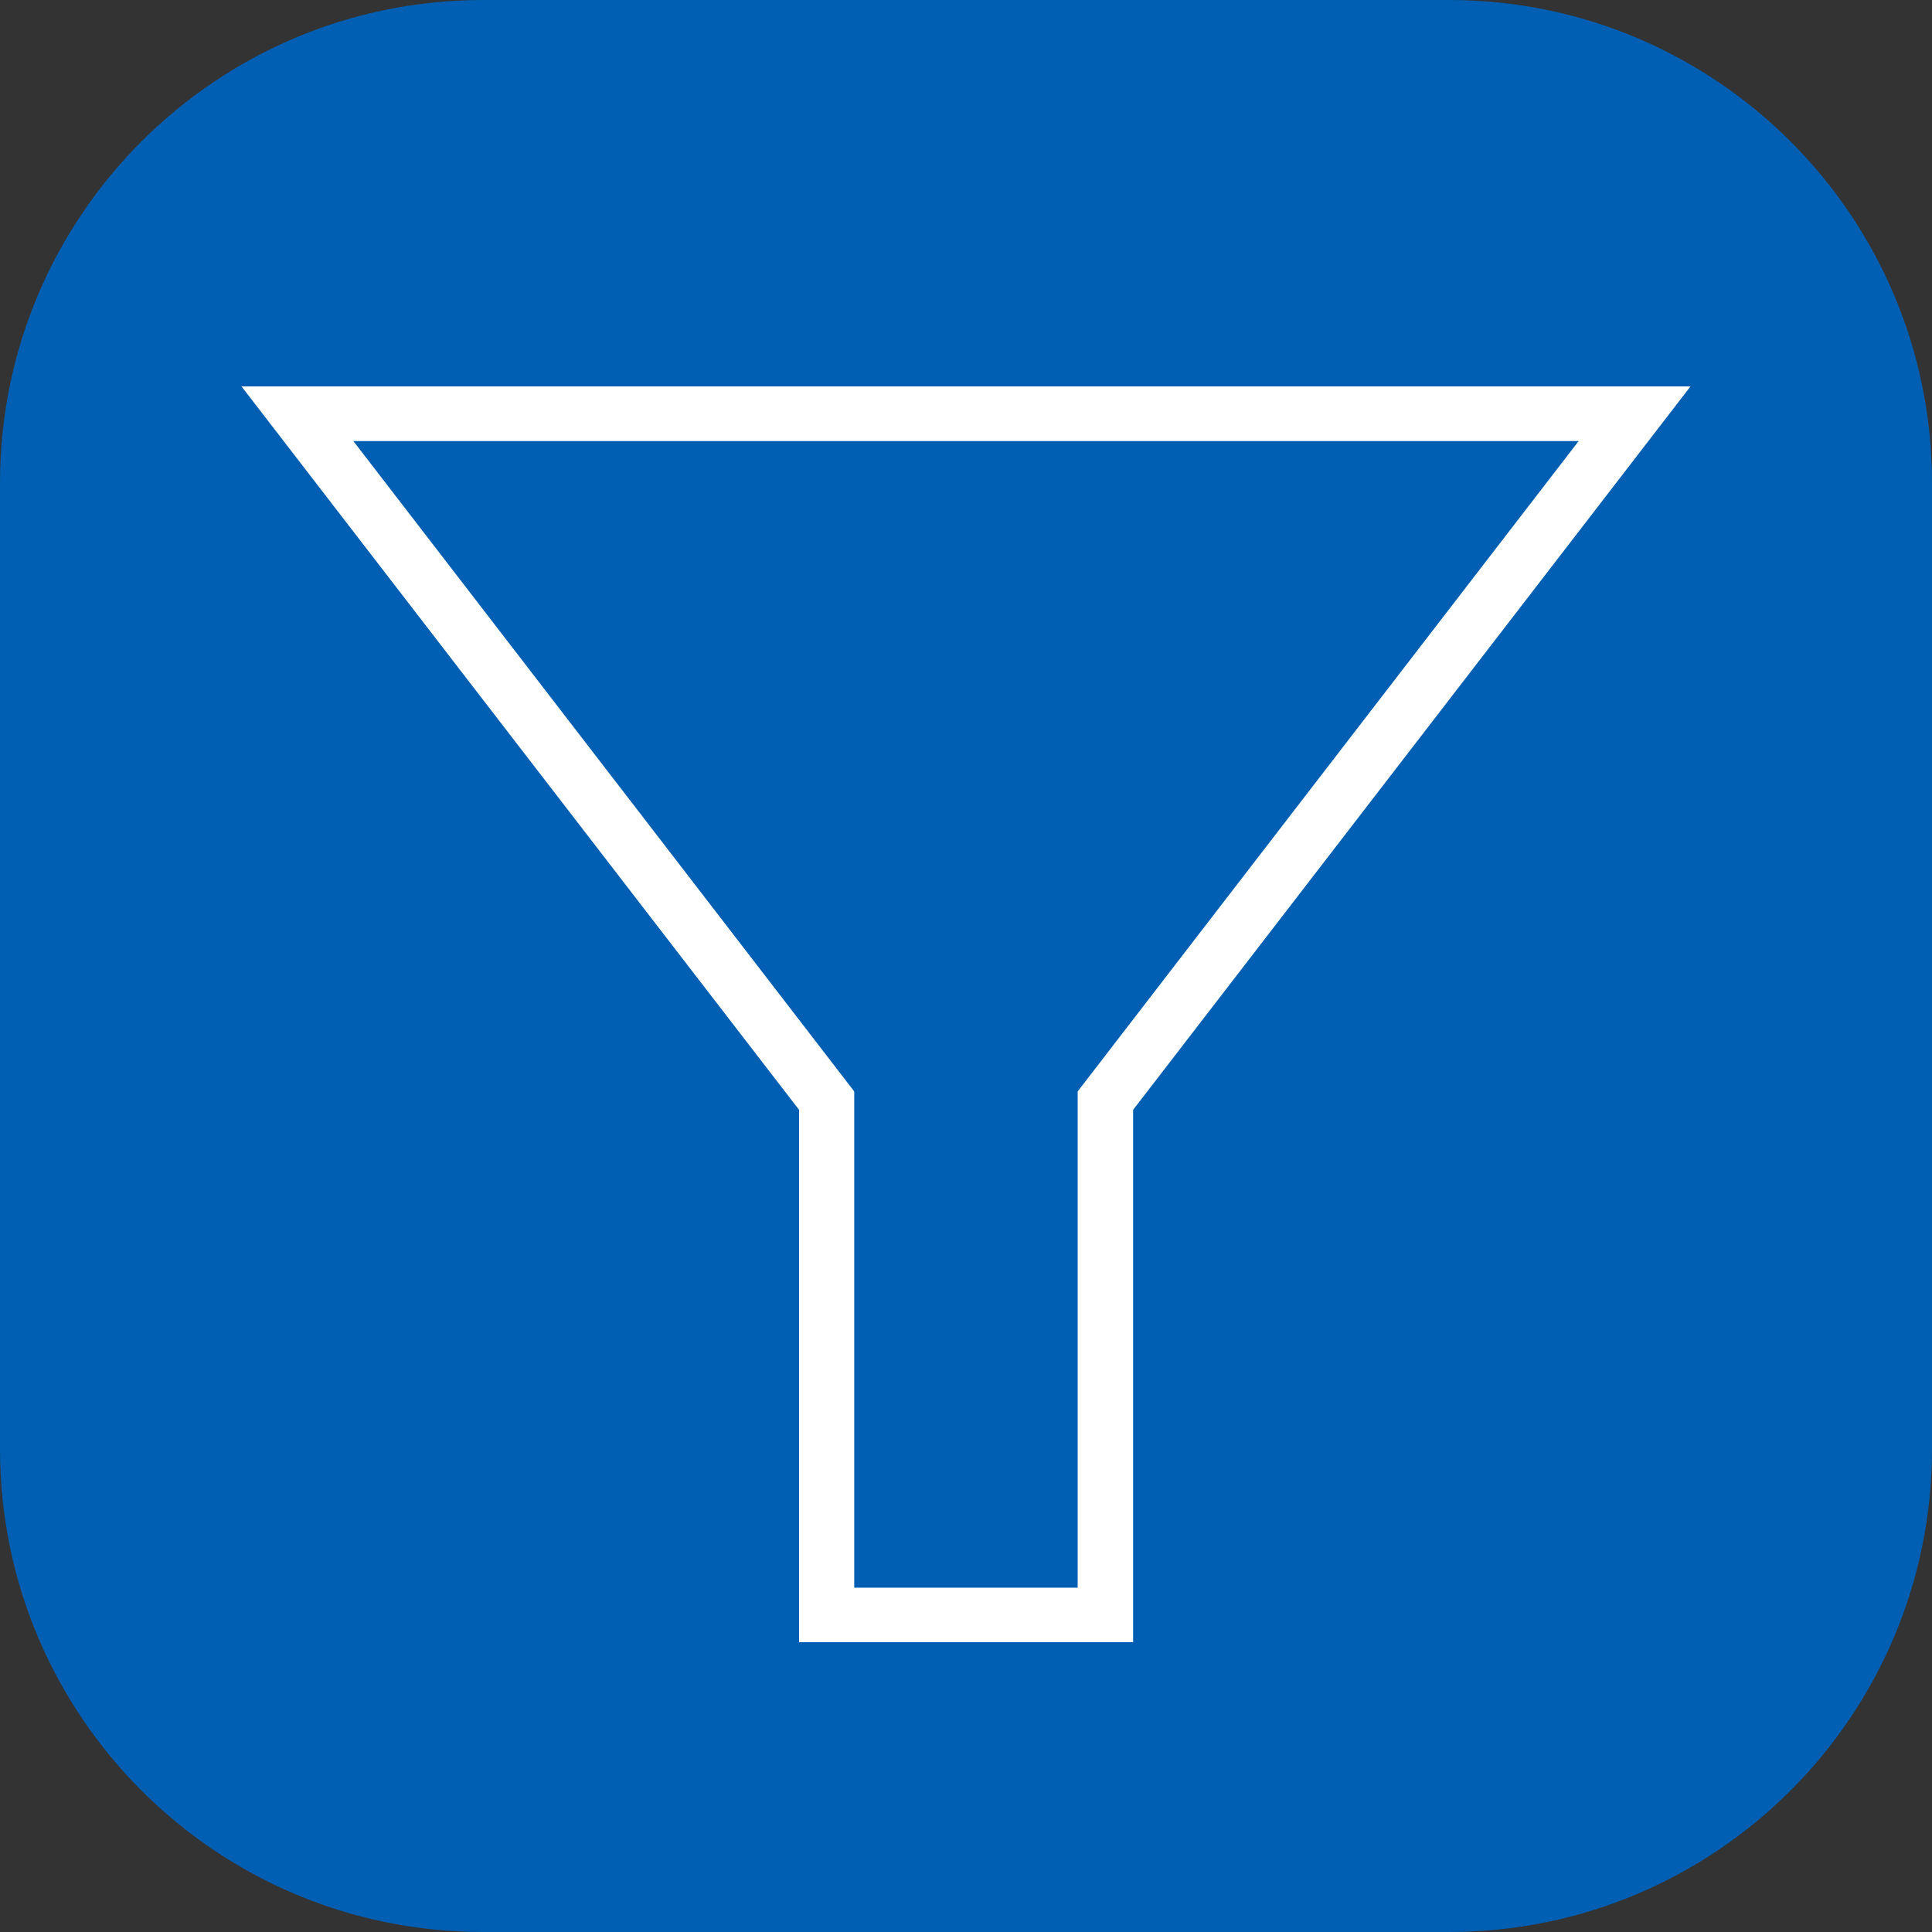<svg xmlns="http://www.w3.org/2000/svg" width="40" height="40" fill="none" viewBox="0 0 40 40"><rect x="0" y="0" width="40" height="40" fill="#333333" stroke="none"/><path fill="#005FB2" d="M30 0H10C4.477 0 0 4.477 0 10v20c0 5.523 4.477 10 10 10h20c5.523 0 10-4.477 10-10V10c0-5.523-4.477-10-10-10Z"/><path fill="#fff" d="M17.686 22.597 7.316 9.132h25.368L22.312 22.597v10.274h-4.626V22.597ZM5 8l11.544 14.978V34h6.916V22.978L35 8H5Z"/></svg>
